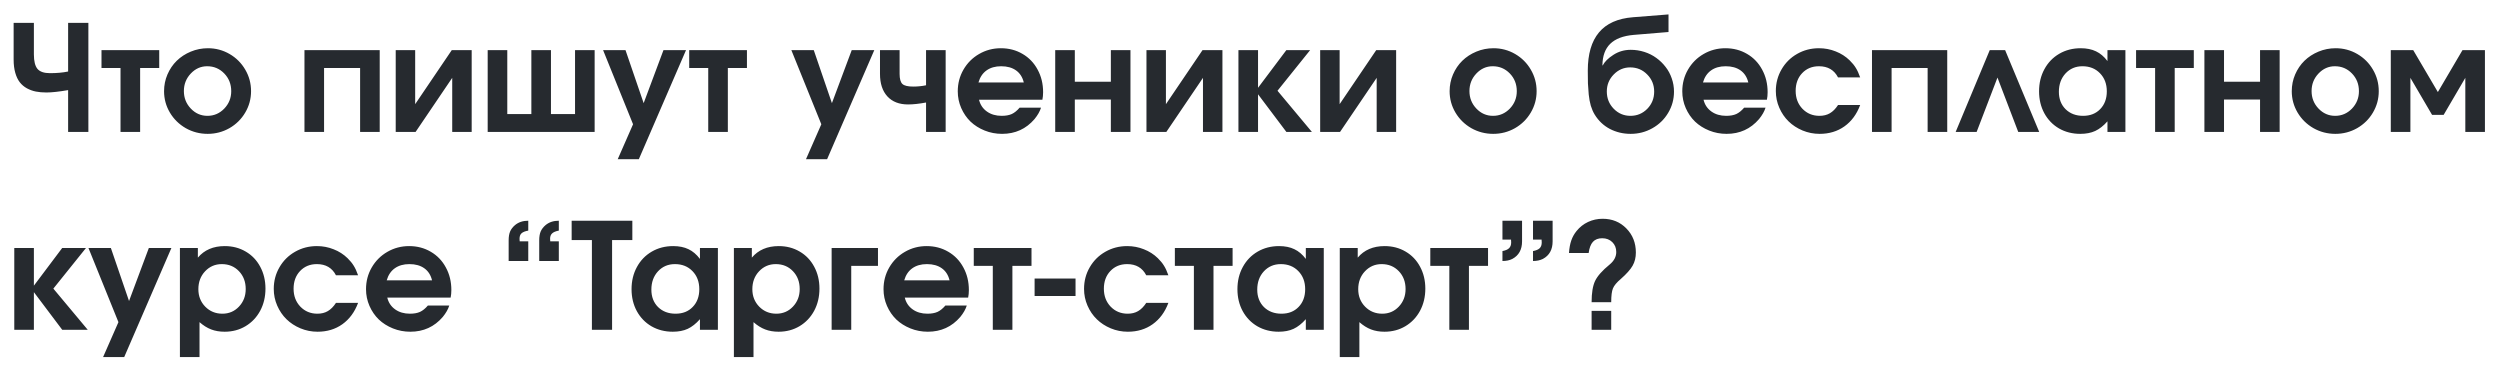 <?xml version="1.0" encoding="UTF-8"?> <svg xmlns="http://www.w3.org/2000/svg" width="796" height="118" viewBox="0 0 796 118" fill="none"> <g filter="url(#filter0_d)"> <path d="M4.341 3.278H10.79V13.33C10.79 15.487 11.172 17.024 11.937 17.942C12.717 18.845 14.041 19.296 15.907 19.296C18.095 19.296 20.023 19.12 21.69 18.769V3.278H28.139V38H21.69V24.689C18.768 25.194 16.466 25.447 14.783 25.447C13.543 25.447 12.419 25.347 11.409 25.148C10.415 24.95 9.466 24.605 8.563 24.116C7.676 23.626 6.926 22.991 6.314 22.211C5.702 21.431 5.221 20.428 4.869 19.205C4.517 17.981 4.341 16.565 4.341 14.959V3.278ZM50.698 17.644C50.698 17.644 48.671 17.644 44.617 17.644C44.617 17.644 44.617 24.429 44.617 38C44.617 38 42.536 38 38.374 38C38.374 38 38.374 31.215 38.374 17.644C38.374 17.644 36.355 17.644 32.316 17.644C32.316 17.644 32.316 15.747 32.316 11.953C32.316 11.953 38.443 11.953 50.698 11.953C50.698 11.953 50.698 13.85 50.698 17.644ZM66.212 11.356C68.69 11.356 70.985 11.968 73.097 13.192C75.208 14.416 76.876 16.084 78.1 18.195C79.324 20.291 79.936 22.57 79.936 25.034C79.936 27.482 79.316 29.754 78.077 31.85C76.853 33.93 75.177 35.583 73.051 36.807C70.924 38.015 68.614 38.62 66.12 38.62C63.611 38.62 61.285 38.015 59.144 36.807C57.017 35.583 55.334 33.93 54.095 31.85C52.855 29.754 52.236 27.482 52.236 25.034C52.236 23.167 52.595 21.392 53.315 19.709C54.049 18.011 55.036 16.558 56.275 15.349C57.529 14.125 59.021 13.154 60.75 12.435C62.479 11.716 64.299 11.356 66.212 11.356ZM65.96 17.093C63.94 17.093 62.196 17.873 60.727 19.434C59.274 20.979 58.547 22.831 58.547 24.988C58.547 27.16 59.281 29.019 60.75 30.564C62.219 32.11 63.986 32.882 66.051 32.882C68.132 32.882 69.914 32.117 71.398 30.587C72.882 29.042 73.624 27.191 73.624 25.034C73.624 22.8 72.882 20.918 71.398 19.388C69.914 17.858 68.101 17.093 65.96 17.093ZM120.9 38C120.9 38 118.819 38 114.658 38C114.658 38 114.658 31.215 114.658 17.644C114.658 17.644 110.833 17.644 103.183 17.644C103.183 17.644 103.183 24.429 103.183 38C103.183 38 101.102 38 96.941 38C96.941 38 96.941 29.317 96.941 11.953H120.9C120.9 11.953 120.9 20.635 120.9 38ZM143.849 11.953C143.849 11.953 145.96 11.953 150.183 11.953C150.183 11.953 150.183 20.635 150.183 38C150.183 38 148.118 38 143.987 38C143.987 38 143.987 32.263 143.987 20.788C143.987 20.788 140.101 26.525 132.329 38C132.329 38 130.217 38 125.995 38C125.995 38 125.995 29.317 125.995 11.953C125.995 11.953 128.06 11.953 132.191 11.953C132.191 11.953 132.191 17.69 132.191 29.165C132.191 29.165 136.077 23.427 143.849 11.953ZM189.334 38C189.334 38 177.982 38 155.278 38C155.278 38 155.278 29.317 155.278 11.953C155.278 11.953 157.359 11.953 161.52 11.953C161.52 11.953 161.52 18.738 161.52 32.309C161.52 32.309 164.075 32.309 169.185 32.309C169.185 32.309 169.185 25.523 169.185 11.953C169.185 11.953 171.266 11.953 175.427 11.953C175.427 11.953 175.427 18.738 175.427 32.309C175.427 32.309 177.982 32.309 183.092 32.309C183.092 32.309 183.092 25.523 183.092 11.953C183.092 11.953 185.173 11.953 189.334 11.953C189.334 11.953 189.334 20.635 189.334 38ZM196.678 46.698C196.678 46.698 198.308 42.988 201.566 35.567C201.566 35.567 198.384 27.696 192.02 11.953C192.02 11.953 194.399 11.953 199.157 11.953C199.157 11.953 201.084 17.583 204.94 28.843C204.94 28.843 207.044 23.213 211.251 11.953C211.251 11.953 213.645 11.953 218.434 11.953C218.434 11.953 213.424 23.534 203.402 46.698C203.402 46.698 201.161 46.698 196.678 46.698ZM237.826 17.644C237.826 17.644 235.799 17.644 231.745 17.644C231.745 17.644 231.745 24.429 231.745 38C231.745 38 229.664 38 225.502 38C225.502 38 225.502 31.215 225.502 17.644C225.502 17.644 223.483 17.644 219.444 17.644C219.444 17.644 219.444 15.747 219.444 11.953C219.444 11.953 225.571 11.953 237.826 11.953C237.826 11.953 237.826 13.85 237.826 17.644ZM256.622 46.698C256.622 46.698 258.251 42.988 261.51 35.567C261.51 35.567 258.327 27.696 251.963 11.953C251.963 11.953 254.342 11.953 259.1 11.953C259.1 11.953 261.028 17.583 264.883 28.843C264.883 28.843 266.987 23.213 271.194 11.953C271.194 11.953 273.589 11.953 278.377 11.953C278.377 11.953 273.367 23.534 263.346 46.698C263.346 46.698 261.104 46.698 256.622 46.698ZM301.097 11.953V38H294.855V28.637C292.667 29.05 290.755 29.256 289.118 29.256C286.318 29.256 284.13 28.407 282.554 26.709C280.978 24.995 280.19 22.601 280.19 19.526V11.953H286.433V19.526C286.433 21.102 286.731 22.173 287.328 22.739C287.924 23.29 289.064 23.565 290.747 23.565C292.185 23.565 293.555 23.427 294.855 23.152V11.953H301.097ZM331.895 27.765C331.895 27.765 325.171 27.765 311.723 27.765C312.105 29.34 312.939 30.587 314.224 31.505C315.509 32.423 317.077 32.882 318.929 32.882C320.214 32.882 321.285 32.691 322.142 32.309C322.998 31.911 323.832 31.238 324.643 30.289H331.459C331.092 31.467 330.403 32.676 329.394 33.915C326.701 37.051 323.258 38.62 319.066 38.62C317.108 38.62 315.257 38.268 313.513 37.564C311.769 36.86 310.269 35.912 309.015 34.718C307.775 33.51 306.789 32.072 306.054 30.404C305.32 28.721 304.953 26.946 304.953 25.08C304.953 22.57 305.557 20.268 306.766 18.172C307.99 16.061 309.65 14.401 311.746 13.192C313.857 11.968 316.167 11.356 318.676 11.356C321.231 11.356 323.534 11.96 325.584 13.169C327.634 14.362 329.233 16.03 330.38 18.172C331.543 20.299 332.125 22.693 332.125 25.355C332.125 26.212 332.048 27.015 331.895 27.765ZM311.539 22.257H325.974C325.576 20.589 324.758 19.312 323.519 18.424C322.279 17.537 320.696 17.093 318.768 17.093C316.902 17.093 315.349 17.537 314.109 18.424C312.885 19.296 312.029 20.574 311.539 22.257ZM359.939 38C359.939 38 357.858 38 353.697 38C353.697 38 353.697 34.565 353.697 27.696C353.697 27.696 349.872 27.696 342.222 27.696C342.222 27.696 342.222 31.131 342.222 38C342.222 38 340.141 38 335.98 38C335.98 38 335.98 29.317 335.98 11.953C335.98 11.953 338.061 11.953 342.222 11.953C342.222 11.953 342.222 15.311 342.222 22.027C342.222 22.027 346.047 22.027 353.697 22.027C353.697 22.027 353.697 18.669 353.697 11.953C353.697 11.953 355.778 11.953 359.939 11.953C359.939 11.953 359.939 20.635 359.939 38ZM382.888 11.953C382.888 11.953 385 11.953 389.222 11.953C389.222 11.953 389.222 20.635 389.222 38C389.222 38 387.157 38 383.026 38C383.026 38 383.026 32.263 383.026 20.788C383.026 20.788 379.14 26.525 371.368 38C371.368 38 369.256 38 365.034 38C365.034 38 365.034 29.317 365.034 11.953C365.034 11.953 367.099 11.953 371.23 11.953C371.23 11.953 371.23 17.69 371.23 29.165C371.23 29.165 375.116 23.427 382.888 11.953ZM394.317 38C394.317 38 394.317 29.317 394.317 11.953C394.317 11.953 396.398 11.953 400.559 11.953C400.559 11.953 400.559 15.954 400.559 23.955C400.559 23.955 403.565 19.954 409.578 11.953C409.578 11.953 412.103 11.953 417.151 11.953C417.151 11.953 413.686 16.267 406.755 24.896C406.755 24.896 410.404 29.264 417.702 38C417.702 38 414.994 38 409.578 38C409.578 38 406.572 34.007 400.559 26.02C400.559 26.02 400.559 30.014 400.559 38C400.559 38 398.478 38 394.317 38ZM438.196 11.953C438.196 11.953 440.307 11.953 444.53 11.953C444.53 11.953 444.53 20.635 444.53 38C444.53 38 442.464 38 438.333 38C438.333 38 438.333 32.263 438.333 20.788C438.333 20.788 434.447 26.525 426.675 38C426.675 38 424.564 38 420.341 38C420.341 38 420.341 29.317 420.341 11.953C420.341 11.953 422.407 11.953 426.538 11.953C426.538 11.953 426.538 17.69 426.538 29.165C426.538 29.165 430.424 23.427 438.196 11.953ZM475.534 11.356C478.013 11.356 480.308 11.968 482.419 13.192C484.53 14.416 486.198 16.084 487.422 18.195C488.646 20.291 489.258 22.57 489.258 25.034C489.258 27.482 488.638 29.754 487.399 31.85C486.175 33.93 484.5 35.583 482.373 36.807C480.246 38.015 477.936 38.62 475.442 38.62C472.933 38.62 470.608 38.015 468.466 36.807C466.339 35.583 464.656 33.93 463.417 31.85C462.178 29.754 461.558 27.482 461.558 25.034C461.558 23.167 461.918 21.392 462.637 19.709C463.371 18.011 464.358 16.558 465.597 15.349C466.852 14.125 468.343 13.154 470.072 12.435C471.801 11.716 473.622 11.356 475.534 11.356ZM475.282 17.093C473.262 17.093 471.518 17.873 470.049 19.434C468.596 20.979 467.869 22.831 467.869 24.988C467.869 27.16 468.604 29.019 470.072 30.564C471.541 32.11 473.308 32.882 475.374 32.882C477.454 32.882 479.237 32.117 480.721 30.587C482.205 29.042 482.947 27.191 482.947 25.034C482.947 22.8 482.205 20.918 480.721 19.388C479.237 17.858 477.424 17.093 475.282 17.093ZM519.046 17.46C517.026 17.46 515.282 18.21 513.813 19.709C512.345 21.209 511.61 23.014 511.61 25.125C511.61 27.298 512.345 29.134 513.813 30.633C515.282 32.133 517.057 32.882 519.138 32.882C521.234 32.882 523.016 32.14 524.485 30.656C525.954 29.157 526.688 27.329 526.688 25.171C526.688 23.014 525.946 21.194 524.462 19.709C522.993 18.21 521.188 17.46 519.046 17.46ZM519.229 11.861C520.714 11.861 522.152 12.083 523.544 12.526C524.951 12.97 526.221 13.605 527.354 14.431C528.486 15.242 529.472 16.198 530.314 17.3C531.171 18.386 531.829 19.61 532.288 20.972C532.762 22.318 532.999 23.718 532.999 25.171C532.999 27.619 532.379 29.876 531.14 31.941C529.916 34.007 528.241 35.636 526.114 36.83C524.003 38.023 521.693 38.62 519.184 38.62C516.812 38.62 514.617 38.099 512.597 37.059C510.593 36.003 508.979 34.481 507.755 32.492C507.25 31.666 506.837 30.725 506.516 29.669C506.21 28.614 505.988 27.42 505.85 26.089C505.728 24.743 505.644 23.557 505.598 22.532C505.567 21.492 505.552 20.145 505.552 18.493C505.552 13.215 506.737 9.16 509.109 6.33C511.48 3.484 515.091 1.87 519.941 1.488L531.255 0.593V6.192L520.17 7.11C516.82 7.401 514.326 8.35 512.689 9.956C511.067 11.547 510.241 13.827 510.21 16.795L510.302 16.841C510.914 15.648 512.046 14.523 513.699 13.467C515.351 12.396 517.195 11.861 519.229 11.861ZM562.581 27.765C562.581 27.765 555.856 27.765 542.408 27.765C542.791 29.34 543.625 30.587 544.91 31.505C546.195 32.423 547.763 32.882 549.614 32.882C550.899 32.882 551.97 32.691 552.827 32.309C553.684 31.911 554.518 31.238 555.329 30.289H562.145C561.777 31.467 561.089 32.676 560.079 33.915C557.386 37.051 553.944 38.62 549.752 38.62C547.794 38.62 545.942 38.268 544.198 37.564C542.454 36.86 540.955 35.912 539.7 34.718C538.461 33.51 537.474 32.072 536.74 30.404C536.005 28.721 535.638 26.946 535.638 25.08C535.638 22.57 536.243 20.268 537.451 18.172C538.675 16.061 540.335 14.401 542.431 13.192C544.542 11.968 546.853 11.356 549.362 11.356C551.917 11.356 554.219 11.96 556.27 13.169C558.32 14.362 559.918 16.03 561.066 18.172C562.229 20.299 562.81 22.693 562.81 25.355C562.81 26.212 562.734 27.015 562.581 27.765ZM542.225 22.257H556.66C556.262 20.589 555.443 19.312 554.204 18.424C552.965 17.537 551.381 17.093 549.454 17.093C547.587 17.093 546.034 17.537 544.795 18.424C543.571 19.296 542.714 20.574 542.225 22.257ZM585.231 29.44C585.231 29.44 587.58 29.44 592.277 29.44C591.191 32.362 589.523 34.627 587.274 36.233C585.04 37.824 582.401 38.62 579.356 38.62C577.459 38.62 575.646 38.26 573.917 37.541C572.204 36.822 570.728 35.858 569.488 34.649C568.249 33.441 567.262 31.995 566.528 30.312C565.793 28.629 565.426 26.854 565.426 24.988C565.426 22.479 566.031 20.184 567.239 18.103C568.448 16.007 570.1 14.362 572.196 13.169C574.308 11.96 576.625 11.356 579.15 11.356C581.016 11.356 582.791 11.693 584.474 12.366C586.172 13.024 587.656 13.972 588.926 15.211C589.752 16.022 590.403 16.818 590.877 17.598C591.367 18.363 591.833 19.381 592.277 20.65H585.231C584.007 18.279 581.98 17.093 579.15 17.093C576.977 17.093 575.195 17.828 573.803 19.296C572.426 20.75 571.737 22.632 571.737 24.942C571.737 27.221 572.456 29.119 573.895 30.633C575.348 32.133 577.153 32.882 579.311 32.882C580.596 32.882 581.705 32.607 582.638 32.056C583.587 31.505 584.451 30.633 585.231 29.44ZM620 38C620 38 617.919 38 613.757 38C613.757 38 613.757 31.215 613.757 17.644C613.757 17.644 609.932 17.644 602.283 17.644C602.283 17.644 602.283 24.429 602.283 38C602.283 38 600.202 38 596.041 38C596.041 38 596.041 29.317 596.041 11.953H620C620 11.953 620 20.635 620 38ZM649.283 38C649.283 38 647.057 38 642.604 38C642.604 38 640.401 32.232 635.995 20.696C635.995 20.696 633.784 26.464 629.363 38C629.363 38 627.137 38 622.685 38C622.685 38 626.303 29.317 633.54 11.953C633.54 11.953 635.169 11.953 638.428 11.953C638.428 11.953 642.046 20.635 649.283 38ZM676.73 11.953C676.73 11.953 676.73 20.635 676.73 38C676.73 38 674.825 38 671.016 38C671.016 38 671.016 36.876 671.016 34.627C669.761 36.049 668.461 37.074 667.114 37.702C665.783 38.314 664.2 38.62 662.364 38.62C659.855 38.62 657.598 38.046 655.594 36.898C653.605 35.736 652.044 34.122 650.912 32.056C649.795 29.991 649.237 27.665 649.237 25.08C649.237 22.463 649.803 20.115 650.935 18.034C652.067 15.938 653.643 14.301 655.663 13.123C657.682 11.945 659.962 11.356 662.501 11.356C664.383 11.356 666.005 11.685 667.367 12.343C668.728 12.985 669.945 14.018 671.016 15.441V11.953H676.73ZM663.052 17.093C660.88 17.093 659.082 17.858 657.659 19.388C656.252 20.918 655.548 22.861 655.548 25.217C655.548 27.497 656.259 29.348 657.682 30.771C659.12 32.178 660.979 32.882 663.259 32.882C665.523 32.882 667.344 32.163 668.721 30.725C670.113 29.287 670.809 27.405 670.809 25.08C670.809 22.724 670.082 20.803 668.629 19.319C667.191 17.835 665.332 17.093 663.052 17.093ZM698.509 17.644C698.509 17.644 696.482 17.644 692.427 17.644C692.427 17.644 692.427 24.429 692.427 38C692.427 38 690.347 38 686.185 38C686.185 38 686.185 31.215 686.185 17.644C686.185 17.644 684.166 17.644 680.126 17.644C680.126 17.644 680.126 15.747 680.126 11.953C680.126 11.953 686.254 11.953 698.509 11.953C698.509 11.953 698.509 13.85 698.509 17.644ZM725.841 38C725.841 38 723.761 38 719.599 38C719.599 38 719.599 34.565 719.599 27.696C719.599 27.696 715.774 27.696 708.125 27.696C708.125 27.696 708.125 31.131 708.125 38C708.125 38 706.044 38 701.882 38C701.882 38 701.882 29.317 701.882 11.953C701.882 11.953 703.963 11.953 708.125 11.953C708.125 11.953 708.125 15.311 708.125 22.027C708.125 22.027 711.949 22.027 719.599 22.027C719.599 22.027 719.599 18.669 719.599 11.953C719.599 11.953 721.68 11.953 725.841 11.953C725.841 11.953 725.841 20.635 725.841 38ZM743.673 11.356C746.151 11.356 748.446 11.968 750.558 13.192C752.669 14.416 754.337 16.084 755.561 18.195C756.785 20.291 757.396 22.57 757.396 25.034C757.396 27.482 756.777 29.754 755.538 31.85C754.314 33.93 752.638 35.583 750.512 36.807C748.385 38.015 746.075 38.62 743.581 38.62C741.072 38.62 738.746 38.015 736.604 36.807C734.478 35.583 732.795 33.93 731.556 31.85C730.316 29.754 729.697 27.482 729.697 25.034C729.697 23.167 730.056 21.392 730.775 19.709C731.51 18.011 732.497 16.558 733.736 15.349C734.99 14.125 736.482 13.154 738.211 12.435C739.94 11.716 741.76 11.356 743.673 11.356ZM743.42 17.093C741.401 17.093 739.657 17.873 738.188 19.434C736.735 20.979 736.008 22.831 736.008 24.988C736.008 27.16 736.742 29.019 738.211 30.564C739.68 32.11 741.447 32.882 743.512 32.882C745.593 32.882 747.375 32.117 748.859 30.587C750.343 29.042 751.085 27.191 751.085 25.034C751.085 22.8 750.343 20.918 748.859 19.388C747.375 17.858 745.562 17.093 743.42 17.093ZM778.051 32.584C778.051 32.584 776.827 32.584 774.379 32.584C774.379 32.584 772.076 28.652 767.471 20.788C767.471 20.788 767.471 26.525 767.471 38C767.471 38 765.39 38 761.229 38C761.229 38 761.229 29.317 761.229 11.953C761.229 11.953 763.608 11.953 768.366 11.953C768.366 11.953 770.982 16.405 776.215 25.309C776.215 25.309 778.831 20.857 784.063 11.953C784.063 11.953 786.443 11.953 791.201 11.953C791.201 11.953 791.201 20.635 791.201 38C791.201 38 789.12 38 784.958 38C784.958 38 784.958 32.263 784.958 20.788C784.958 20.788 782.656 24.72 778.051 32.584ZM4.547 101C4.547 101 4.547 92.317 4.547 74.953C4.547 74.953 6.628 74.953 10.79 74.953C10.79 74.953 10.79 78.954 10.79 86.955C10.79 86.955 13.796 82.954 19.809 74.953C19.809 74.953 22.333 74.953 27.382 74.953C27.382 74.953 23.916 79.267 16.986 87.896C16.986 87.896 20.635 92.264 27.933 101C27.933 101 25.225 101 19.809 101C19.809 101 16.802 97.007 10.79 89.02C10.79 89.02 10.79 93.014 10.79 101C10.79 101 8.709 101 4.547 101ZM32.821 109.698C32.821 109.698 34.45 105.988 37.709 98.567C37.709 98.567 34.527 90.696 28.162 74.953C28.162 74.953 30.541 74.953 35.299 74.953C35.299 74.953 37.227 80.583 41.083 91.843C41.083 91.843 43.186 86.213 47.394 74.953C47.394 74.953 49.788 74.953 54.577 74.953C54.577 74.953 49.566 86.534 39.545 109.698C39.545 109.698 37.303 109.698 32.821 109.698ZM57.285 109.698C57.285 109.698 57.285 98.116 57.285 74.953C57.285 74.953 59.19 74.953 62.999 74.953C62.999 74.953 62.999 75.978 62.999 78.028C65.064 75.58 67.918 74.356 71.559 74.356C74.038 74.356 76.264 74.937 78.237 76.1C80.211 77.248 81.749 78.854 82.85 80.919C83.967 82.985 84.525 85.31 84.525 87.896C84.525 90.497 83.967 92.845 82.85 94.941C81.733 97.022 80.18 98.659 78.191 99.853C76.218 101.031 73.992 101.62 71.513 101.62C69.922 101.62 68.492 101.375 67.222 100.885C65.952 100.396 64.72 99.623 63.527 98.567V109.698H57.285ZM70.618 80.093C68.507 80.093 66.732 80.858 65.294 82.388C63.871 83.903 63.16 85.8 63.16 88.08C63.16 90.298 63.894 92.157 65.363 93.656C66.832 95.14 68.644 95.882 70.802 95.882C72.898 95.882 74.657 95.133 76.08 93.633C77.518 92.119 78.237 90.252 78.237 88.034C78.237 85.739 77.518 83.842 76.08 82.342C74.642 80.843 72.821 80.093 70.618 80.093ZM106.97 92.44C106.97 92.44 109.318 92.44 114.015 92.44C112.929 95.362 111.261 97.626 109.012 99.233C106.778 100.824 104.139 101.62 101.095 101.62C99.198 101.62 97.385 101.26 95.656 100.541C93.942 99.822 92.466 98.858 91.227 97.649C89.987 96.441 89.001 94.995 88.266 93.312C87.532 91.629 87.165 89.854 87.165 87.988C87.165 85.479 87.769 83.184 88.978 81.103C90.186 79.007 91.838 77.362 93.935 76.169C96.046 74.96 98.364 74.356 100.888 74.356C102.755 74.356 104.529 74.692 106.212 75.366C107.911 76.024 109.395 76.972 110.665 78.211C111.491 79.022 112.141 79.818 112.615 80.598C113.105 81.363 113.571 82.38 114.015 83.65H106.97C105.746 81.279 103.719 80.093 100.888 80.093C98.716 80.093 96.933 80.828 95.541 82.296C94.164 83.75 93.476 85.632 93.476 87.942C93.476 90.222 94.195 92.119 95.633 93.633C97.086 95.133 98.892 95.882 101.049 95.882C102.334 95.882 103.443 95.607 104.376 95.056C105.325 94.505 106.189 93.633 106.97 92.44ZM143.482 90.765C143.482 90.765 136.758 90.765 123.31 90.765C123.692 92.341 124.526 93.587 125.811 94.505C127.096 95.423 128.664 95.882 130.516 95.882C131.801 95.882 132.872 95.691 133.729 95.309C134.585 94.911 135.419 94.238 136.23 93.289H143.046C142.679 94.467 141.99 95.676 140.98 96.915C138.288 100.051 134.845 101.62 130.653 101.62C128.695 101.62 126.844 101.268 125.1 100.564C123.355 99.86 121.856 98.912 120.602 97.718C119.362 96.51 118.375 95.072 117.641 93.404C116.907 91.721 116.54 89.946 116.54 88.08C116.54 85.57 117.144 83.268 118.353 81.172C119.576 79.061 121.236 77.401 123.333 76.192C125.444 74.968 127.754 74.356 130.263 74.356C132.818 74.356 135.121 74.96 137.171 76.169C139.221 77.362 140.82 79.03 141.967 81.172C143.13 83.299 143.711 85.693 143.711 88.355C143.711 89.212 143.635 90.015 143.482 90.765ZM123.126 85.257H137.561C137.163 83.589 136.345 82.312 135.105 81.424C133.866 80.537 132.283 80.093 130.355 80.093C128.488 80.093 126.936 80.537 125.696 81.424C124.472 82.296 123.616 83.574 123.126 85.257ZM168.198 72.841C168.198 72.841 168.198 74.93 168.198 79.106C168.198 79.106 166.118 79.106 161.956 79.106C161.956 79.106 161.956 76.911 161.956 72.52C161.956 71.388 162.109 70.455 162.415 69.72C162.736 68.971 163.257 68.29 163.976 67.678C165.092 66.745 166.5 66.278 168.198 66.278V69.422C167.188 69.606 166.469 69.896 166.041 70.294C165.628 70.676 165.421 71.258 165.421 72.038C165.421 72.39 165.437 72.658 165.467 72.841H168.198ZM177.929 72.841C177.929 72.841 177.929 74.93 177.929 79.106C177.929 79.106 175.848 79.106 171.687 79.106C171.687 79.106 171.687 76.911 171.687 72.52C171.687 71.388 171.84 70.455 172.146 69.72C172.467 68.971 172.987 68.29 173.706 67.678C174.823 66.745 176.23 66.278 177.929 66.278V69.422C176.95 69.606 176.238 69.904 175.794 70.317C175.366 70.715 175.152 71.273 175.152 71.992C175.152 72.344 175.167 72.627 175.198 72.841H177.929ZM188.462 101C188.462 101 188.462 91.476 188.462 72.428C188.462 72.428 186.313 72.428 182.014 72.428C182.014 72.428 182.014 70.378 182.014 66.278C182.014 66.278 188.455 66.278 201.337 66.278C201.337 66.278 201.337 68.328 201.337 72.428C201.337 72.428 199.187 72.428 194.888 72.428C194.888 72.428 194.888 81.952 194.888 101C194.888 101 192.746 101 188.462 101ZM228.578 74.953C228.578 74.953 228.578 83.635 228.578 101C228.578 101 226.673 101 222.863 101C222.863 101 222.863 99.876 222.863 97.626C221.609 99.049 220.308 100.074 218.962 100.702C217.631 101.314 216.047 101.62 214.211 101.62C211.702 101.62 209.446 101.046 207.441 99.898C205.452 98.736 203.892 97.122 202.76 95.056C201.643 92.991 201.084 90.665 201.084 88.08C201.084 85.463 201.651 83.115 202.783 81.034C203.915 78.938 205.491 77.301 207.51 76.123C209.53 74.945 211.809 74.356 214.349 74.356C216.231 74.356 217.853 74.685 219.214 75.343C220.576 75.985 221.792 77.018 222.863 78.441V74.953H228.578ZM214.9 80.093C212.727 80.093 210.93 80.858 209.507 82.388C208.099 83.918 207.396 85.861 207.396 88.217C207.396 90.497 208.107 92.348 209.53 93.771C210.968 95.178 212.827 95.882 215.106 95.882C217.371 95.882 219.191 95.163 220.568 93.725C221.961 92.287 222.657 90.405 222.657 88.08C222.657 85.724 221.93 83.803 220.477 82.319C219.038 80.835 217.18 80.093 214.9 80.093ZM233.672 109.698C233.672 109.698 233.672 98.116 233.672 74.953C233.672 74.953 235.577 74.953 239.387 74.953C239.387 74.953 239.387 75.978 239.387 78.028C241.452 75.58 244.306 74.356 247.947 74.356C250.425 74.356 252.651 74.937 254.625 76.1C256.599 77.248 258.136 78.854 259.238 80.919C260.355 82.985 260.913 85.31 260.913 87.896C260.913 90.497 260.355 92.845 259.238 94.941C258.121 97.022 256.568 98.659 254.579 99.853C252.605 101.031 250.379 101.62 247.901 101.62C246.31 101.62 244.879 101.375 243.609 100.885C242.34 100.396 241.108 99.623 239.915 98.567V109.698H233.672ZM247.006 80.093C244.895 80.093 243.12 80.858 241.682 82.388C240.259 83.903 239.547 85.8 239.547 88.08C239.547 90.298 240.282 92.157 241.75 93.656C243.219 95.14 245.032 95.882 247.189 95.882C249.285 95.882 251.045 95.133 252.468 93.633C253.906 92.119 254.625 90.252 254.625 88.034C254.625 85.739 253.906 83.842 252.468 82.342C251.03 80.843 249.209 80.093 247.006 80.093ZM279.548 74.953C279.548 74.953 279.548 76.85 279.548 80.644C279.548 80.644 276.71 80.644 271.034 80.644C271.034 80.644 271.034 87.429 271.034 101C271.034 101 268.953 101 264.792 101C264.792 101 264.792 92.317 264.792 74.953C264.792 74.953 269.71 74.953 279.548 74.953ZM308.257 90.765C308.257 90.765 301.533 90.765 288.085 90.765C288.467 92.341 289.301 93.587 290.586 94.505C291.872 95.423 293.44 95.882 295.291 95.882C296.576 95.882 297.647 95.691 298.504 95.309C299.361 94.911 300.194 94.238 301.005 93.289H307.821C307.454 94.467 306.766 95.676 305.756 96.915C303.063 100.051 299.621 101.62 295.429 101.62C293.47 101.62 291.619 101.268 289.875 100.564C288.131 99.86 286.632 98.912 285.377 97.718C284.138 96.51 283.151 95.072 282.417 93.404C281.682 91.721 281.315 89.946 281.315 88.08C281.315 85.57 281.919 83.268 283.128 81.172C284.352 79.061 286.012 77.401 288.108 76.192C290.219 74.968 292.529 74.356 295.039 74.356C297.594 74.356 299.896 74.96 301.946 76.169C303.996 77.362 305.595 79.03 306.743 81.172C307.905 83.299 308.487 85.693 308.487 88.355C308.487 89.212 308.41 90.015 308.257 90.765ZM287.901 85.257H302.336C301.939 83.589 301.12 82.312 299.881 81.424C298.642 80.537 297.058 80.093 295.13 80.093C293.264 80.093 291.711 80.537 290.472 81.424C289.248 82.296 288.391 83.574 287.901 85.257ZM328.43 80.644C328.43 80.644 326.403 80.644 322.348 80.644C322.348 80.644 322.348 87.429 322.348 101C322.348 101 320.267 101 316.106 101C316.106 101 316.106 94.215 316.106 80.644C316.106 80.644 314.086 80.644 310.047 80.644C310.047 80.644 310.047 78.747 310.047 74.953C310.047 74.953 316.175 74.953 328.43 74.953C328.43 74.953 328.43 76.85 328.43 80.644ZM329.417 90.237C329.417 90.237 329.417 88.386 329.417 84.683C329.417 84.683 333.762 84.683 342.452 84.683C342.452 84.683 342.452 86.534 342.452 90.237C342.452 90.237 338.107 90.237 329.417 90.237ZM364.965 92.44C364.965 92.44 367.313 92.44 372.01 92.44C370.924 95.362 369.256 97.626 367.007 99.233C364.774 100.824 362.134 101.62 359.09 101.62C357.193 101.62 355.38 101.26 353.651 100.541C351.937 99.822 350.461 98.858 349.222 97.649C347.982 96.441 346.996 94.995 346.261 93.312C345.527 91.629 345.16 89.854 345.16 87.988C345.16 85.479 345.764 83.184 346.973 81.103C348.181 79.007 349.834 77.362 351.93 76.169C354.041 74.96 356.359 74.356 358.883 74.356C360.75 74.356 362.525 74.692 364.208 75.366C365.906 76.024 367.39 76.972 368.66 78.211C369.486 79.022 370.136 79.818 370.61 80.598C371.1 81.363 371.567 82.38 372.01 83.65H364.965C363.741 81.279 361.714 80.093 358.883 80.093C356.711 80.093 354.928 80.828 353.536 82.296C352.159 83.75 351.471 85.632 351.471 87.942C351.471 90.222 352.19 92.119 353.628 93.633C355.081 95.133 356.887 95.882 359.044 95.882C360.329 95.882 361.438 95.607 362.372 95.056C363.32 94.505 364.185 93.633 364.965 92.44ZM392.458 80.644C392.458 80.644 390.431 80.644 386.376 80.644C386.376 80.644 386.376 87.429 386.376 101C386.376 101 384.296 101 380.134 101C380.134 101 380.134 94.215 380.134 80.644C380.134 80.644 378.115 80.644 374.076 80.644C374.076 80.644 374.076 78.747 374.076 74.953C374.076 74.953 380.203 74.953 392.458 74.953C392.458 74.953 392.458 76.85 392.458 80.644ZM421.489 74.953C421.489 74.953 421.489 83.635 421.489 101C421.489 101 419.584 101 415.774 101C415.774 101 415.774 99.876 415.774 97.626C414.52 99.049 413.219 100.074 411.873 100.702C410.542 101.314 408.958 101.62 407.123 101.62C404.613 101.62 402.357 101.046 400.353 99.898C398.364 98.736 396.803 97.122 395.671 95.056C394.554 92.991 393.996 90.665 393.996 88.08C393.996 85.463 394.562 83.115 395.694 81.034C396.826 78.938 398.402 77.301 400.421 76.123C402.441 74.945 404.721 74.356 407.26 74.356C409.142 74.356 410.764 74.685 412.125 75.343C413.487 75.985 414.703 77.018 415.774 78.441V74.953H421.489ZM407.811 80.093C405.639 80.093 403.841 80.858 402.418 82.388C401.01 83.918 400.307 85.861 400.307 88.217C400.307 90.497 401.018 92.348 402.441 93.771C403.879 95.178 405.738 95.882 408.018 95.882C410.282 95.882 412.103 95.163 413.479 93.725C414.872 92.287 415.568 90.405 415.568 88.08C415.568 85.724 414.841 83.803 413.388 82.319C411.95 80.835 410.091 80.093 407.811 80.093ZM426.583 109.698C426.583 109.698 426.583 98.116 426.583 74.953C426.583 74.953 428.488 74.953 432.298 74.953C432.298 74.953 432.298 75.978 432.298 78.028C434.363 75.58 437.217 74.356 440.858 74.356C443.336 74.356 445.562 74.937 447.536 76.1C449.51 77.248 451.047 78.854 452.149 80.919C453.266 82.985 453.824 85.31 453.824 87.896C453.824 90.497 453.266 92.845 452.149 94.941C451.032 97.022 449.479 98.659 447.49 99.853C445.517 101.031 443.291 101.62 440.812 101.62C439.221 101.62 437.79 101.375 436.521 100.885C435.251 100.396 434.019 99.623 432.826 98.567V109.698H426.583ZM439.917 80.093C437.806 80.093 436.031 80.858 434.593 82.388C433.17 83.903 432.458 85.8 432.458 88.08C432.458 90.298 433.193 92.157 434.662 93.656C436.13 95.14 437.943 95.882 440.101 95.882C442.197 95.882 443.956 95.133 445.379 93.633C446.817 92.119 447.536 90.252 447.536 88.034C447.536 85.739 446.817 83.842 445.379 82.342C443.941 80.843 442.12 80.093 439.917 80.093ZM473.79 80.644C473.79 80.644 471.763 80.644 467.708 80.644C467.708 80.644 467.708 87.429 467.708 101C467.708 101 465.628 101 461.466 101C461.466 101 461.466 94.215 461.466 80.644C461.466 80.644 459.447 80.644 455.408 80.644C455.408 80.644 455.408 78.747 455.408 74.953C455.408 74.953 461.535 74.953 473.79 74.953C473.79 74.953 473.79 76.85 473.79 80.644ZM478.38 72.29C478.38 72.29 478.38 70.286 478.38 66.278C478.38 66.278 480.461 66.278 484.622 66.278C484.622 66.278 484.622 68.466 484.622 72.841C484.622 75.473 483.589 77.339 481.524 78.441C480.652 78.885 479.604 79.106 478.38 79.106C478.38 79.106 478.38 78.051 478.38 75.939C479.359 75.756 480.063 75.45 480.491 75.022C480.935 74.593 481.157 73.981 481.157 73.186C481.157 72.803 481.141 72.505 481.111 72.29H478.38ZM488.11 72.29C488.11 72.29 488.11 70.286 488.11 66.278C488.11 66.278 490.191 66.278 494.353 66.278C494.353 66.278 494.353 68.466 494.353 72.841C494.353 75.473 493.32 77.339 491.254 78.441C490.352 78.885 489.304 79.106 488.11 79.106C488.11 79.106 488.11 78.051 488.11 75.939C489.105 75.756 489.816 75.45 490.245 75.022C490.673 74.593 490.887 73.981 490.887 73.186C490.887 72.803 490.872 72.505 490.841 72.29H488.11ZM513.01 92.21C513.01 92.21 510.93 92.21 506.768 92.21C506.768 89.273 507.135 87.024 507.87 85.463C508.619 83.888 510.165 82.143 512.505 80.231C513.913 79.068 514.617 77.737 514.617 76.238C514.617 74.968 514.196 73.92 513.354 73.094C512.513 72.268 511.442 71.855 510.142 71.855C508.872 71.855 507.885 72.237 507.181 73.002C506.493 73.767 506.041 74.953 505.827 76.559H499.562C499.669 74.983 499.914 73.652 500.296 72.566C500.679 71.464 501.237 70.462 501.972 69.56C502.981 68.305 504.205 67.341 505.644 66.668C507.097 65.995 508.642 65.658 510.279 65.658C513.309 65.658 515.825 66.683 517.83 68.733C519.849 70.784 520.859 73.346 520.859 76.421C520.859 77.997 520.515 79.389 519.826 80.598C519.138 81.807 517.883 83.214 516.062 84.821C514.762 85.922 513.928 86.924 513.561 87.827C513.194 88.715 513.01 90.176 513.01 92.21ZM506.768 101V94.987H513.01V101H506.768Z" fill="#262A2F"></path> </g> <defs> <filter id="filter0_d" x="0.341" y="0.593" width="794.86" height="117.105" filterUnits="userSpaceOnUse" color-interpolation-filters="sRGB"> <feFlood flood-opacity="0" result="BackgroundImageFix"></feFlood> <feColorMatrix in="SourceAlpha" type="matrix" values="0 0 0 0 0 0 0 0 0 0 0 0 0 0 0 0 0 0 127 0" result="hardAlpha"></feColorMatrix> <feOffset dy="4"></feOffset> <feGaussianBlur stdDeviation="2"></feGaussianBlur> <feColorMatrix type="matrix" values="0 0 0 0 0 0 0 0 0 0 0 0 0 0 0 0 0 0 0.25 0"></feColorMatrix> <feBlend mode="normal" in2="BackgroundImageFix" result="effect1_dropShadow"></feBlend> <feBlend mode="normal" in="SourceGraphic" in2="effect1_dropShadow" result="shape"></feBlend> </filter> </defs> </svg> 